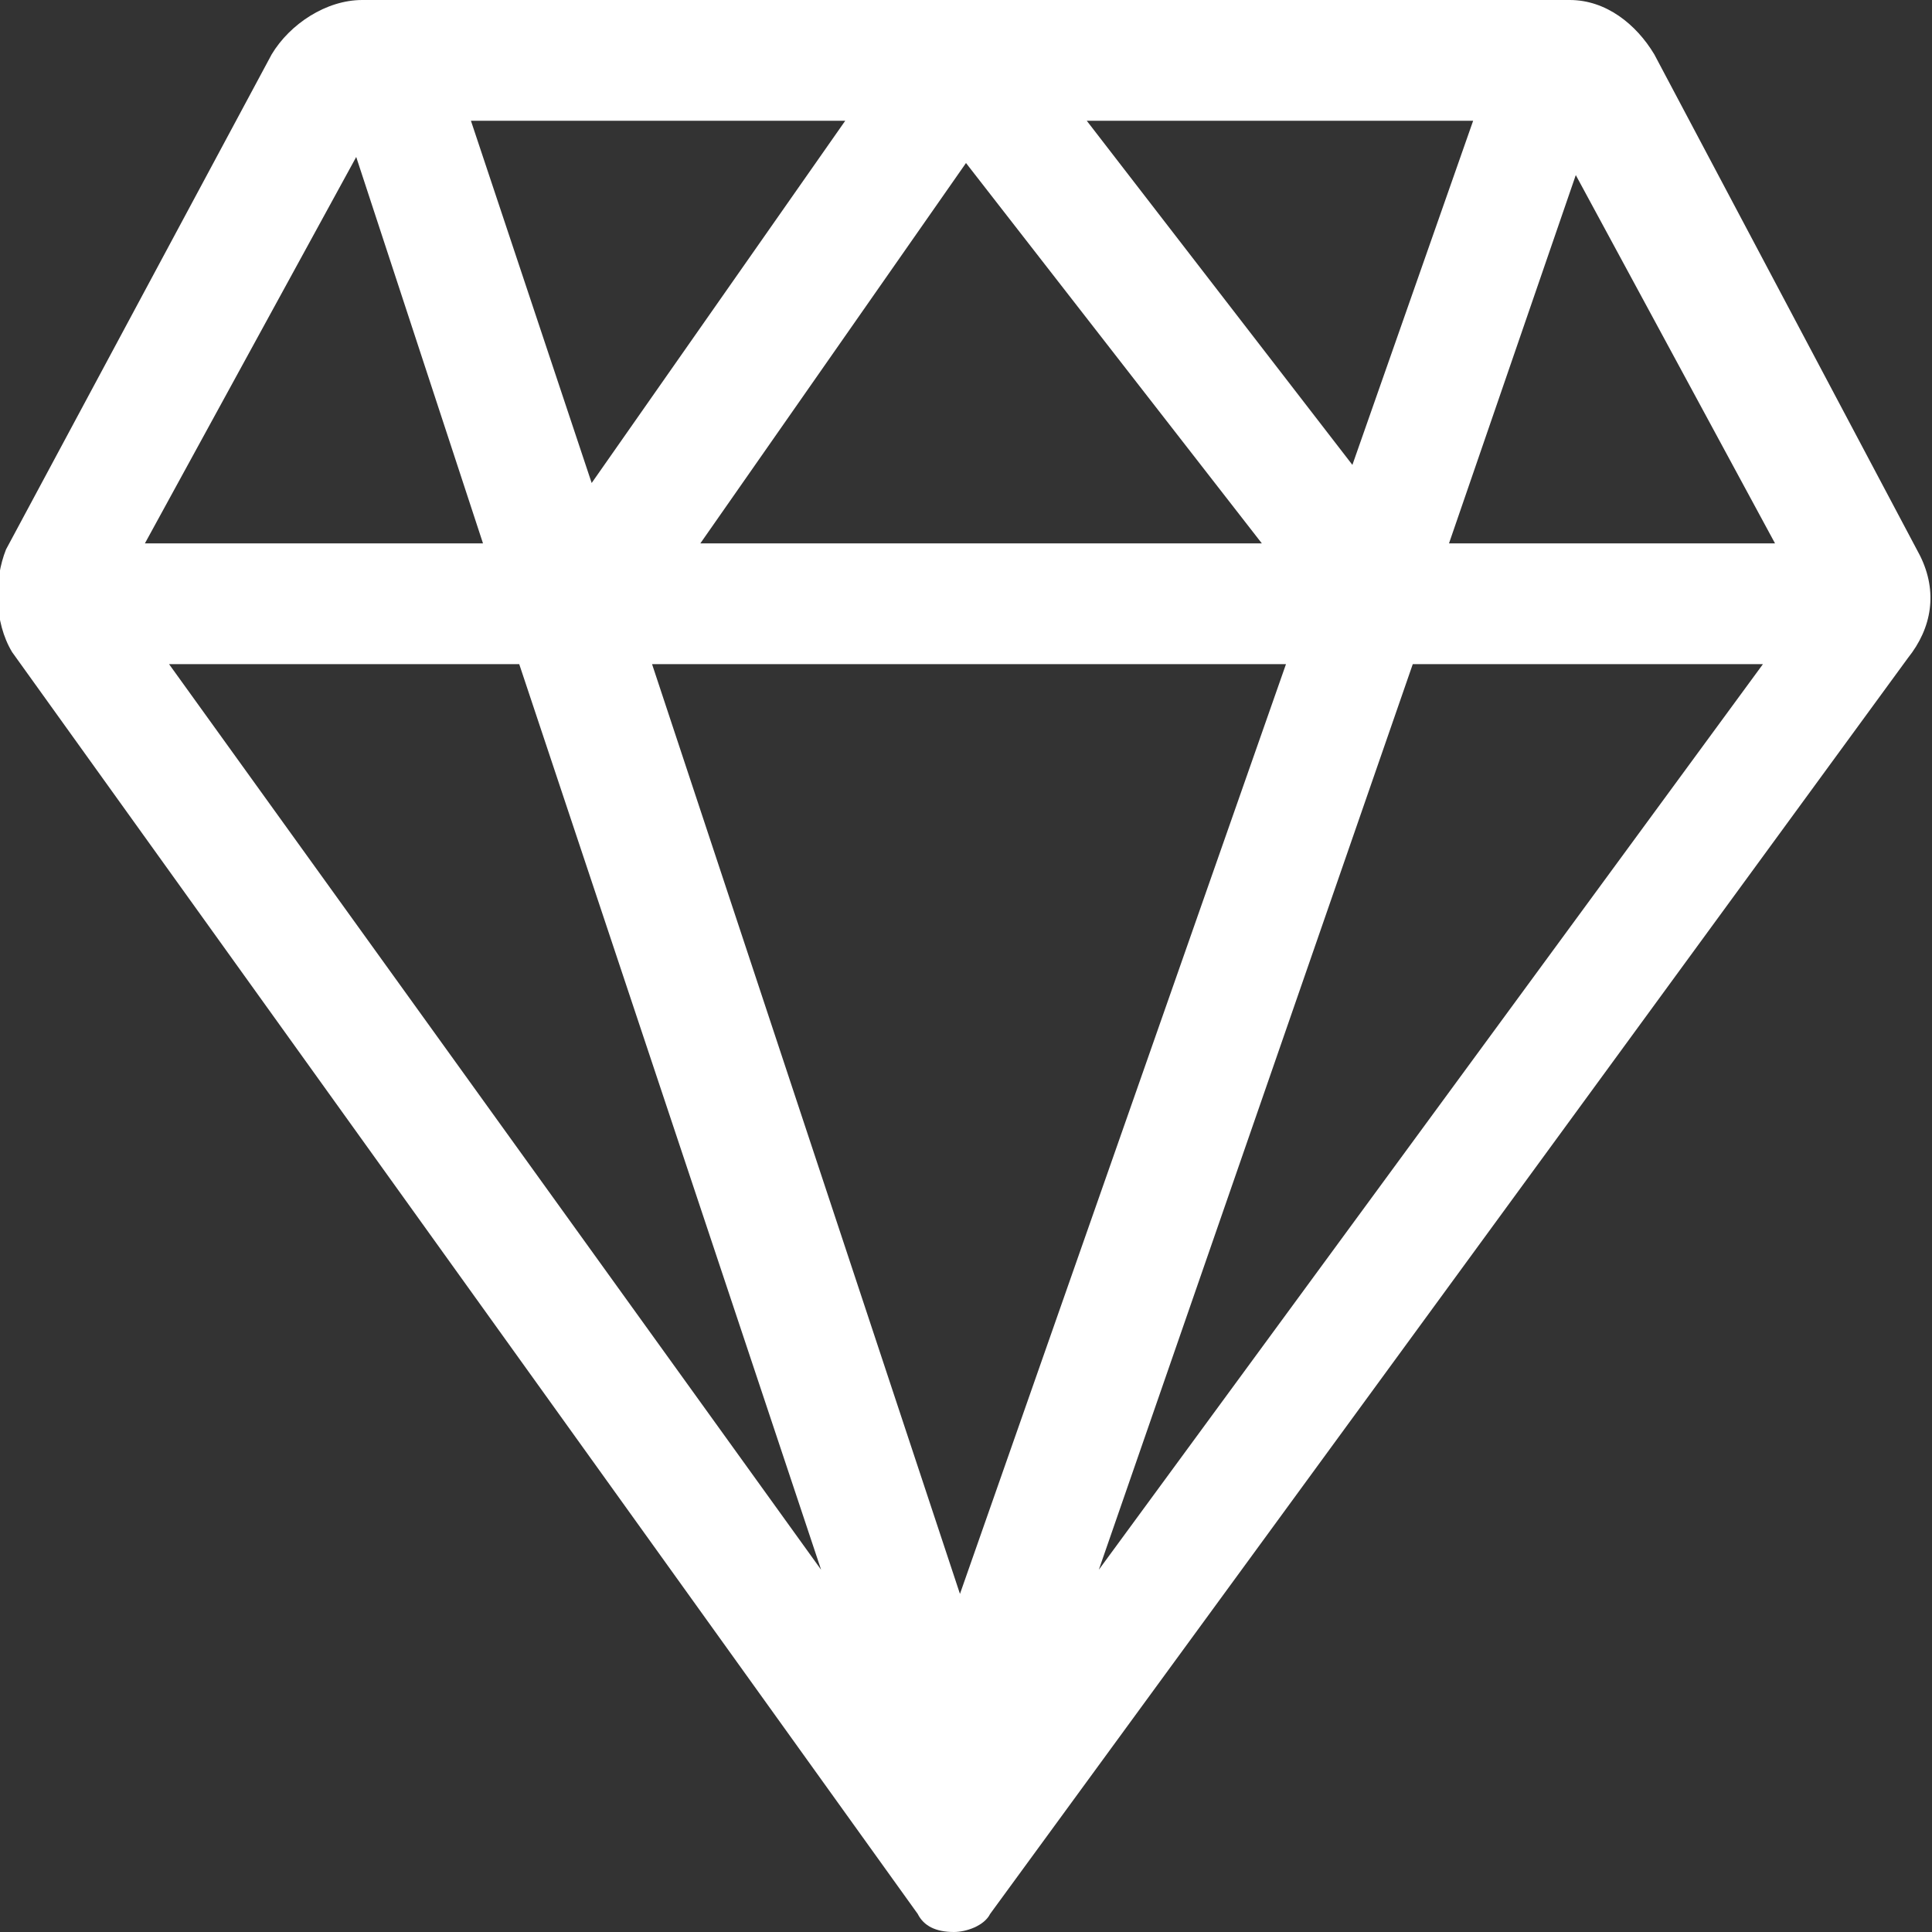 <?xml version="1.0" encoding="utf-8"?>
<!-- Generator: Adobe Illustrator 26.3.1, SVG Export Plug-In . SVG Version: 6.00 Build 0)  -->
<svg version="1.1" id="Layer_1" xmlns="http://www.w3.org/2000/svg" xmlns:xlink="http://www.w3.org/1999/xlink" x="0px" y="0px"
	 viewBox="0 0 32 32" style="enable-background:new 0 0 32 32;" xml:space="preserve">
<rect x="0" y="0" width="32" height="32" fill="#333333" stroke="none"/>
<style type="text/css">
	.st0{fill:#FFFFFF;}
</style>
<path class="st0" d="M31.8,9.2l-4.4-8.3C27.1,0.4,26.6,0,26,0H6C5.4,0,4.8,0.4,4.5,0.9L0.1,9.1c-0.2,0.5-0.2,1.2,0.1,1.7l15,20.9
	c0.1,0.2,0.3,0.3,0.6,0.3c0.2,0,0.5-0.1,0.6-0.3l15.2-20.8C32,10.4,32.1,9.8,31.8,9.2z M29.4,9H24l2.1-6.1L29.4,9z M18,2h6.4l-2,5.7
	L18,2z M20.9,9h-9.3L16,2.7L20.9,9z M9.8,8l-2-6H14L9.8,8z M21.3,11l-5.4,15.4L10.8,11H21.3z M13.6,26L2.8,11h5.8L13.6,26z M23.4,11
	h5.8l-11,15L23.4,11z M5.9,2.6L8,9H2.4L5.9,2.6z"/>
</svg>
